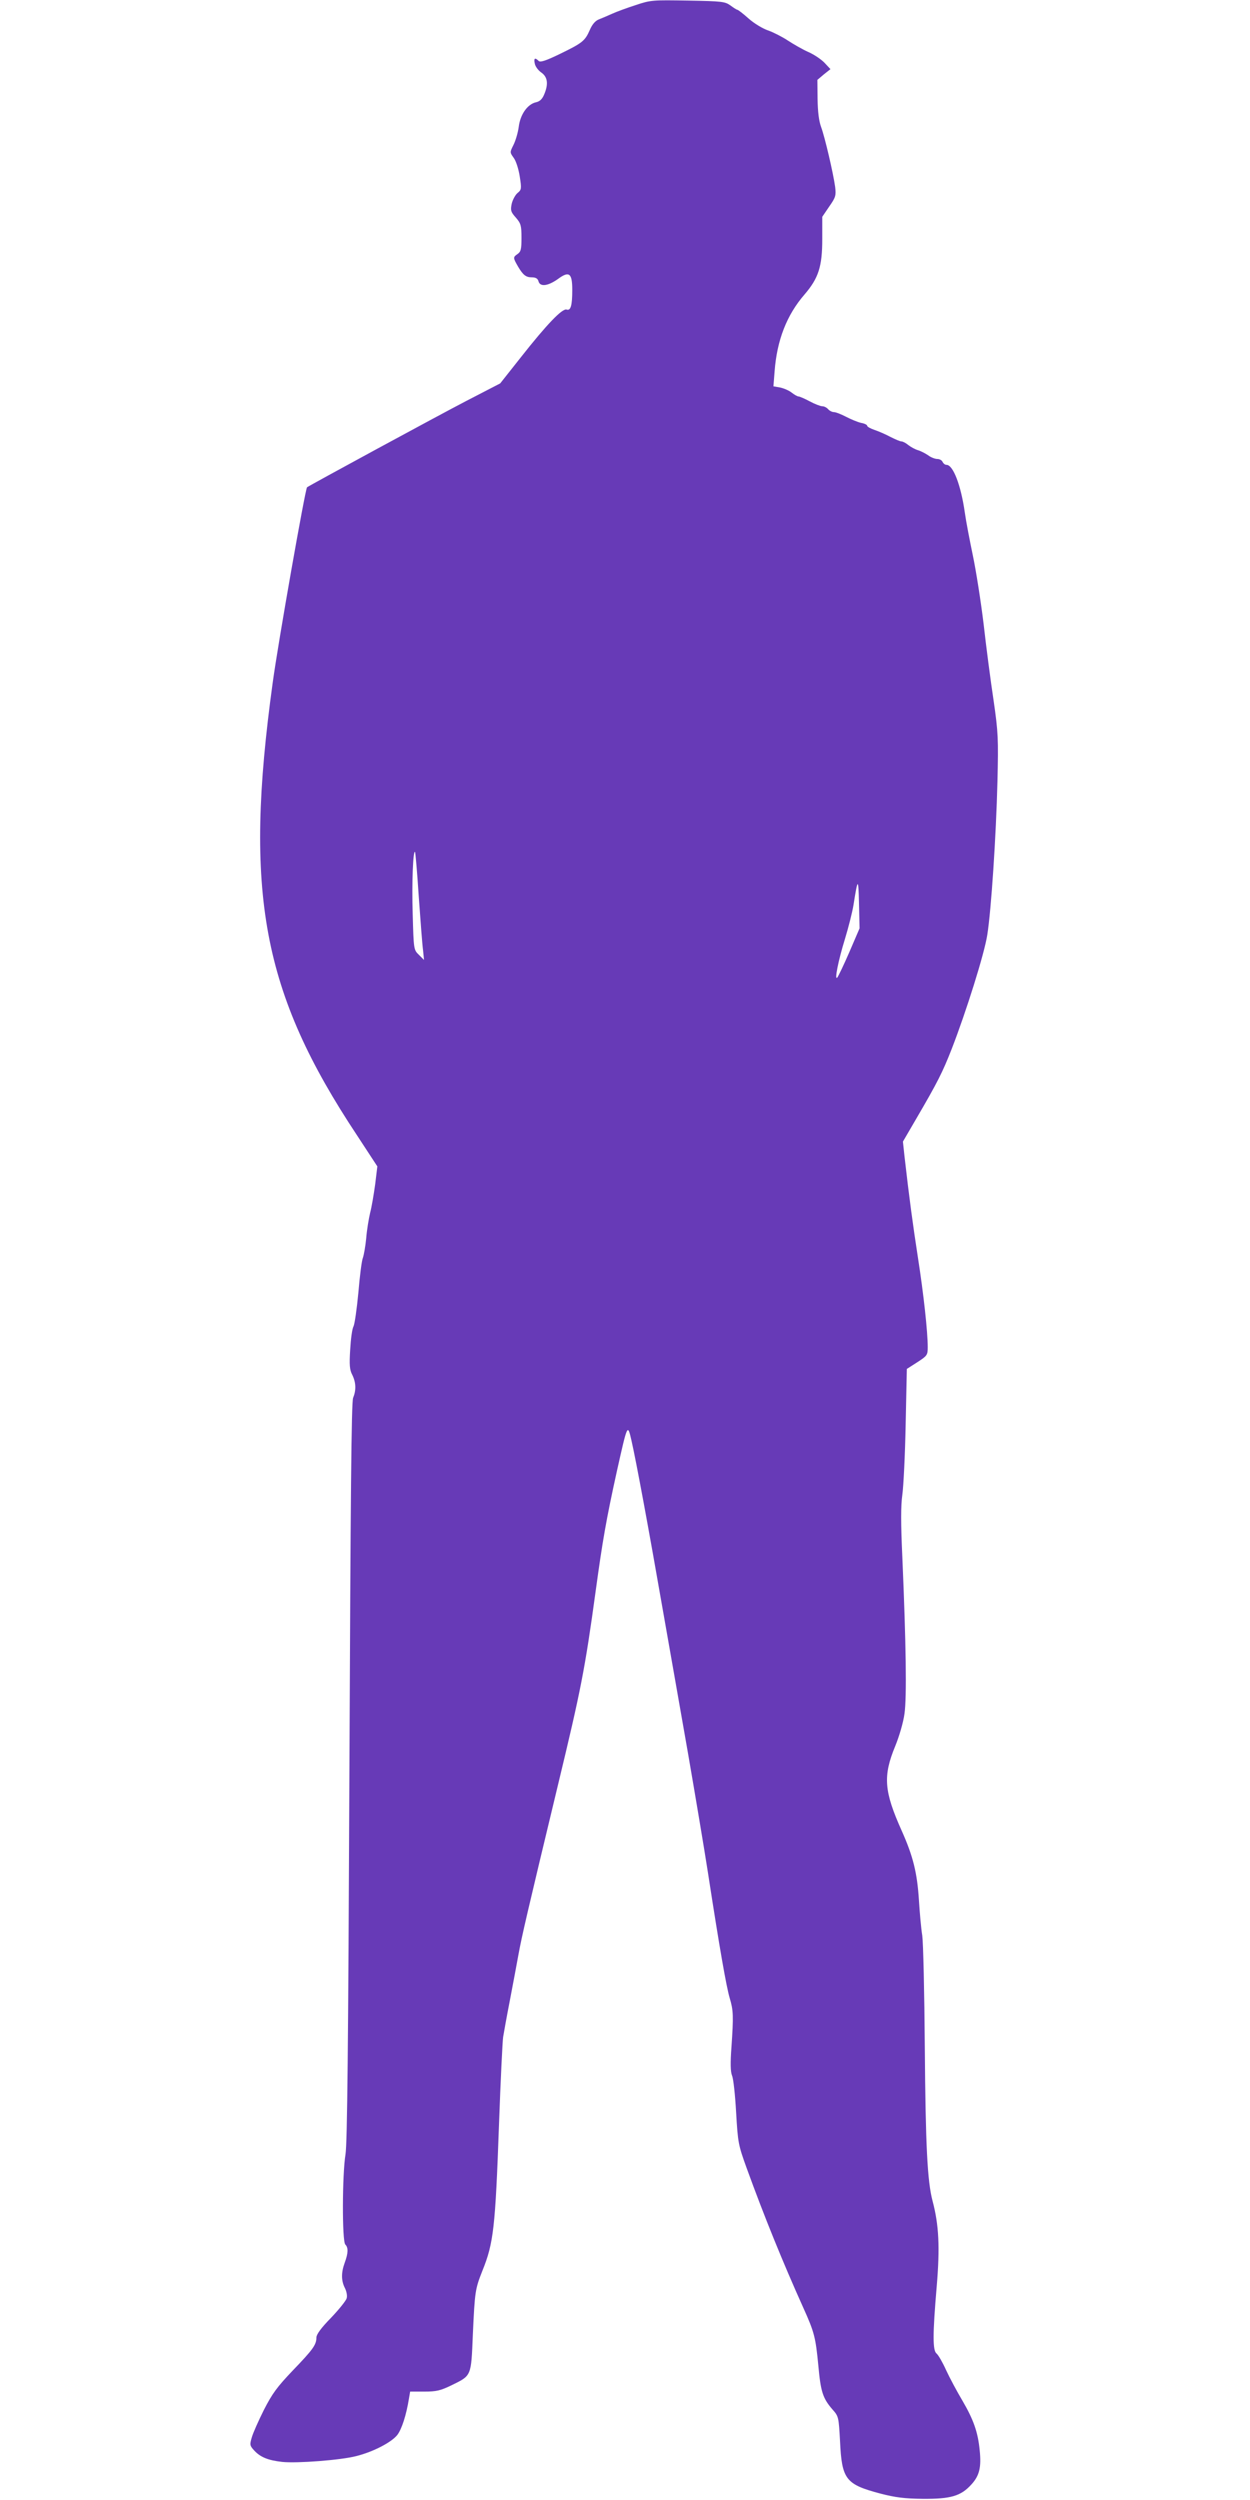<?xml version="1.0" standalone="no"?>
<!DOCTYPE svg PUBLIC "-//W3C//DTD SVG 20010904//EN"
 "http://www.w3.org/TR/2001/REC-SVG-20010904/DTD/svg10.dtd">
<svg version="1.0" xmlns="http://www.w3.org/2000/svg"
 width="640pt" height="1280pt" viewBox="0 0 640 1280"
 preserveAspectRatio="xMidYMid meet">
<g transform="translate(0,1280) scale(0.1,-0.1)"
fill="#673ab7" stroke="none">
<path d="M3255 12774 c-44 -14 -98 -34 -120 -44 -22 -10 -53 -23 -68 -29 -19
-7 -35 -26 -47 -54 -25 -57 -38 -67 -153 -123 -74 -36 -101 -44 -109 -36 -19
19 -26 14 -20 -13 2 -14 17 -35 33 -46 33 -23 38 -59 15 -113 -10 -24 -23 -36
-43 -40 -42 -10 -79 -61 -87 -125 -4 -30 -16 -71 -27 -93 -19 -38 -19 -38 1
-66 12 -16 25 -57 31 -95 10 -63 9 -69 -11 -85 -11 -9 -25 -34 -30 -55 -7 -34
-5 -42 21 -71 26 -30 29 -41 29 -104 0 -60 -3 -71 -22 -84 -22 -15 -21 -19 5
-64 25 -42 40 -54 69 -54 21 0 31 -6 35 -20 8 -30 48 -25 99 11 58 43 74 31
74 -55 0 -81 -8 -108 -29 -101 -22 7 -101 -75 -234 -244 l-106 -134 -172 -89
c-141 -73 -806 -434 -817 -443 -9 -8 -148 -795 -176 -1002 -148 -1076 -54
-1583 432 -2316 l104 -159 -11 -91 c-7 -51 -18 -117 -26 -147 -7 -30 -17 -89
-20 -130 -4 -41 -12 -86 -17 -100 -6 -14 -16 -93 -23 -177 -8 -84 -19 -162
-25 -174 -7 -12 -14 -65 -17 -119 -5 -78 -3 -104 11 -130 19 -39 20 -78 4
-117 -9 -21 -13 -507 -19 -1913 -6 -1422 -11 -1903 -20 -1960 -17 -103 -18
-445 -1 -462 16 -16 15 -44 -3 -93 -19 -52 -18 -93 1 -130 8 -16 13 -39 9 -52
-3 -12 -39 -57 -80 -100 -50 -51 -75 -85 -75 -101 0 -37 -17 -61 -121 -169
-81 -85 -105 -118 -148 -202 -28 -56 -56 -119 -62 -141 -11 -37 -10 -42 12
-66 32 -35 72 -51 144 -59 75 -8 300 9 380 30 87 22 181 71 210 109 22 30 45
99 59 186 l6 35 73 0 c61 0 82 5 138 32 104 51 101 44 110 260 10 222 12 233
49 327 57 141 66 219 85 751 8 226 18 426 21 445 3 19 18 103 34 185 16 83 36
191 45 240 16 88 43 206 204 875 114 473 136 582 191 985 35 255 53 361 109
615 54 241 54 242 74 155 24 -105 89 -456 161 -870 36 -203 94 -536 130 -740
35 -203 81 -476 101 -605 60 -390 94 -582 111 -640 19 -63 20 -91 9 -252 -6
-81 -5 -125 3 -145 7 -15 16 -100 21 -189 9 -155 11 -166 54 -285 90 -248 186
-484 290 -715 57 -126 63 -152 77 -297 12 -133 23 -166 71 -222 33 -37 33 -39
40 -164 9 -196 29 -221 206 -268 77 -20 124 -26 218 -27 143 -1 195 14 249 74
41 45 51 88 42 175 -9 93 -32 157 -88 253 -28 47 -66 118 -84 157 -18 40 -40
78 -49 85 -20 16 -20 98 1 344 17 201 11 315 -21 436 -27 102 -36 282 -40 789
-2 278 -8 535 -13 571 -6 36 -13 117 -17 180 -9 142 -30 226 -88 356 -91 203
-97 280 -33 435 20 49 41 120 47 165 12 84 8 358 -11 801 -8 174 -8 264 0 320
6 43 14 205 17 361 l6 283 53 34 c51 33 54 37 54 77 0 79 -21 272 -50 458 -26
168 -45 309 -69 520 l-8 75 67 115 c111 190 136 240 183 360 73 188 167 486
182 584 20 126 45 504 52 786 5 217 4 249 -20 415 -15 99 -38 275 -51 391 -14
116 -39 274 -55 350 -16 77 -35 175 -41 219 -20 141 -60 245 -94 245 -8 0 -16
7 -20 15 -3 8 -15 15 -27 15 -11 0 -33 8 -47 19 -15 10 -38 22 -52 26 -14 4
-36 16 -49 26 -13 11 -29 19 -36 19 -7 0 -32 11 -56 23 -24 13 -61 29 -82 36
-20 7 -37 16 -37 21 0 5 -14 12 -32 15 -17 4 -51 18 -76 31 -25 13 -53 24 -62
24 -10 0 -23 7 -30 15 -7 8 -20 15 -30 15 -9 0 -38 11 -64 25 -26 14 -52 25
-57 25 -6 0 -22 9 -36 20 -14 11 -40 22 -59 26 l-34 6 6 77 c12 159 62 288
153 393 72 84 91 143 91 284 l0 114 36 53 c33 47 35 56 30 100 -10 72 -53 256
-72 307 -11 30 -17 77 -18 143 l-1 98 33 28 34 27 -30 32 c-17 18 -54 43 -84
56 -29 13 -76 40 -105 59 -29 19 -74 42 -100 51 -27 9 -72 36 -100 61 -28 25
-54 45 -58 45 -3 0 -19 10 -35 22 -28 20 -43 22 -217 25 -181 3 -191 3 -268
-23z m-1111 -4564 c9 -124 18 -247 22 -275 l5 -50 -26 26 c-27 26 -27 28 -32
210 -5 160 2 328 12 317 2 -2 11 -104 19 -228z m2205 -284 c-29 -67 -57 -125
-62 -131 -16 -18 5 87 39 197 18 59 38 138 44 175 22 140 25 140 28 9 l3 -129
-52 -121z"/>
</g>
</svg>

